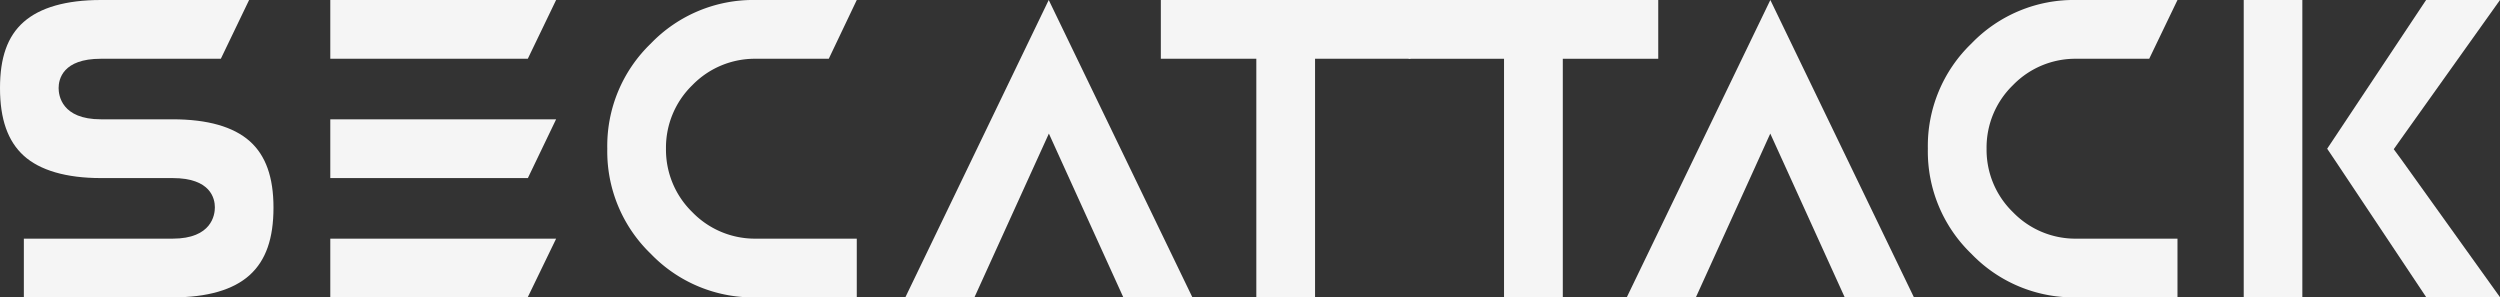 <svg xmlns="http://www.w3.org/2000/svg" viewBox="0 0 662.37 78.79"><rect x="0" y="0" width="662.37" height="78.79" fill="#333333" stroke="none"/><defs><style>.cls-1{fill:#f5f5f5;}</style></defs><g id="Layer_2" data-name="Layer 2"><g id="EDR_NDR_SIEM_Beschreibung"><path class="cls-1" d="M66.19,37.43C61.86,33.57,55,31.61,45.71,31.61h-19c-10.37,0-11.18-6.33-11.18-8.27,0-2.34,1.09-7.77,11.18-7.77H58.51L66,0H26.74C17.49,0,10.6,2,6.27,5.82S0,15.32,0,23.34c0,8.21,2.06,14.07,6.3,17.92s11.21,5.92,20.44,5.92h19c10.1,0,11.19,5.43,11.19,7.77,0,1.94-.81,8.28-11.19,8.28H6.32V78.79H45.71c9.25,0,16.12-2,20.44-5.91S72.46,63.16,72.46,55C72.46,46.93,70.41,41.2,66.19,37.43Z"/><path class="cls-1" d="M87.51,63.23V78.79H139.8l7.54-15.56Zm0-31.62V47.18h52.35l7.48-15.57ZM87.51,0V15.57h52.33L147.34,0Z"/><path class="cls-1" d="M200.29,15.57h19.29L227,0H200.29a37.65,37.65,0,0,0-27.86,11.54A37.63,37.63,0,0,0,160.9,39.4a37.62,37.62,0,0,0,11.53,27.85,37.62,37.62,0,0,0,27.86,11.54H227V63.23H200.29a23.08,23.08,0,0,1-16.84-7,23.08,23.08,0,0,1-7-16.84,23.06,23.06,0,0,1,7-16.84A23.06,23.06,0,0,1,200.29,15.57Z"/><path class="cls-1" d="M277.86,0l-38,78.79h18.31l15.11-33.25,4.62-10.15,4.61,10.15,15.12,33.25h18.3Z"/><path class="cls-1" d="M307.56,0V15.57h25.3V78.79h15.56V15.57h25.29V0Z"/><path class="cls-1" d="M373.21,0V15.57h25.28V78.79h15.57V15.57h25.29V0Z"/><path class="cls-1" d="M469.05,0,431,78.79h18.31l15.12-33.25,4.6-10.15,4.62,10.15,15.11,33.25H507.1Z"/><path class="cls-1" d="M550.17,15.57h19.26L576.92,0H550.17a37.63,37.63,0,0,0-27.85,11.54A37.64,37.64,0,0,0,510.78,39.4a37.63,37.63,0,0,0,11.54,27.85,37.59,37.59,0,0,0,27.85,11.54h26.75V63.23H550.17a23,23,0,0,1-16.83-7,23,23,0,0,1-7-16.84,23,23,0,0,1,7-16.84A23,23,0,0,1,550.17,15.57Z"/><path class="cls-1" d="M634.22,39.53l2-2.83L662.37,0H642.79L619,35.77l-2.42,3.63L619,43l23.84,35.77h19.55l-26.1-36.43ZM594.47,78.79H610V0H594.47Z"/></g></g></svg>